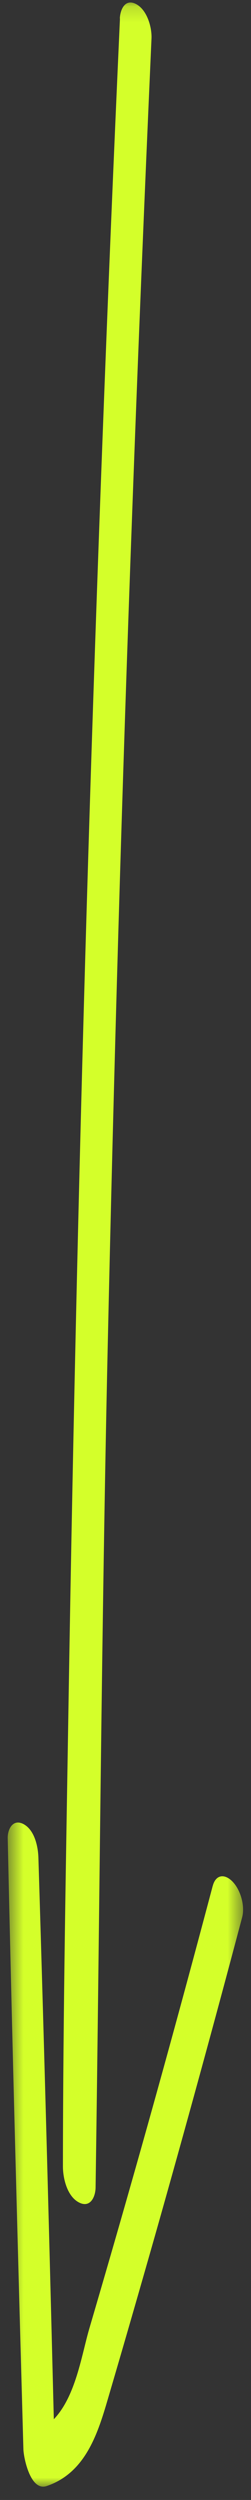 <svg width="16" height="159" viewBox="0 0 16 159" fill="none" xmlns="http://www.w3.org/2000/svg">
<rect x="0" y="0" width="16" height="159" fill="#333333" stroke="none"/>
<g clip-path="url(#clip0_11_45)">
<mask id="mask0_11_45" style="mask-type:luminance" maskUnits="userSpaceOnUse" x="0" y="0" width="16" height="159">
<path d="M15.5 158.156L15.5 0.156L0.5 0.156L0.5 158.156H15.5Z" fill="white"/>
</mask>
<g mask="url(#mask0_11_45)">
<path d="M7.647 1.172C6.843 18.901 6.173 36.646 5.628 54.382C5.083 72.119 4.672 90.007 4.377 107.819C4.217 117.809 4.02 127.799 4.011 137.789C4.011 138.528 4.27 139.663 5.012 140.066C5.753 140.469 6.084 139.721 6.093 139.133C6.352 121.38 6.468 103.626 6.861 85.873C7.254 68.12 7.772 50.24 8.433 32.428C8.8 22.438 9.211 12.456 9.657 2.466C9.693 1.76 9.389 0.643 8.684 0.265C7.978 -0.113 7.665 0.601 7.638 1.172H7.647Z" fill="#D4FF2A"/>
<path d="M13.562 119.935C11.882 126.262 10.158 132.572 8.362 138.873C7.486 141.957 6.593 145.032 5.691 148.107C5.065 150.25 4.637 153.905 2.028 154.762L3.511 157.089C3.189 144.116 2.85 131.135 2.448 118.162C2.43 117.465 2.216 116.406 1.51 116.02C0.831 115.65 0.482 116.331 0.491 116.902C0.777 129.866 1.126 142.822 1.492 155.787C1.51 156.324 1.939 158.467 2.975 158.114C5.619 157.223 6.334 154.417 7.004 152.14C7.987 148.796 8.952 145.444 9.908 142.091C11.81 135.387 13.651 128.665 15.438 121.935C15.625 121.212 15.339 120.17 14.786 119.633C14.267 119.137 13.74 119.263 13.562 119.944V119.935Z" fill="#D4FF2A"/>
</g>
</g>
<defs>
<clipPath id="clip0_11_45">
<rect width="16" height="158" fill="white" transform="translate(0 0.156)"/>
</clipPath>
</defs>
</svg>
